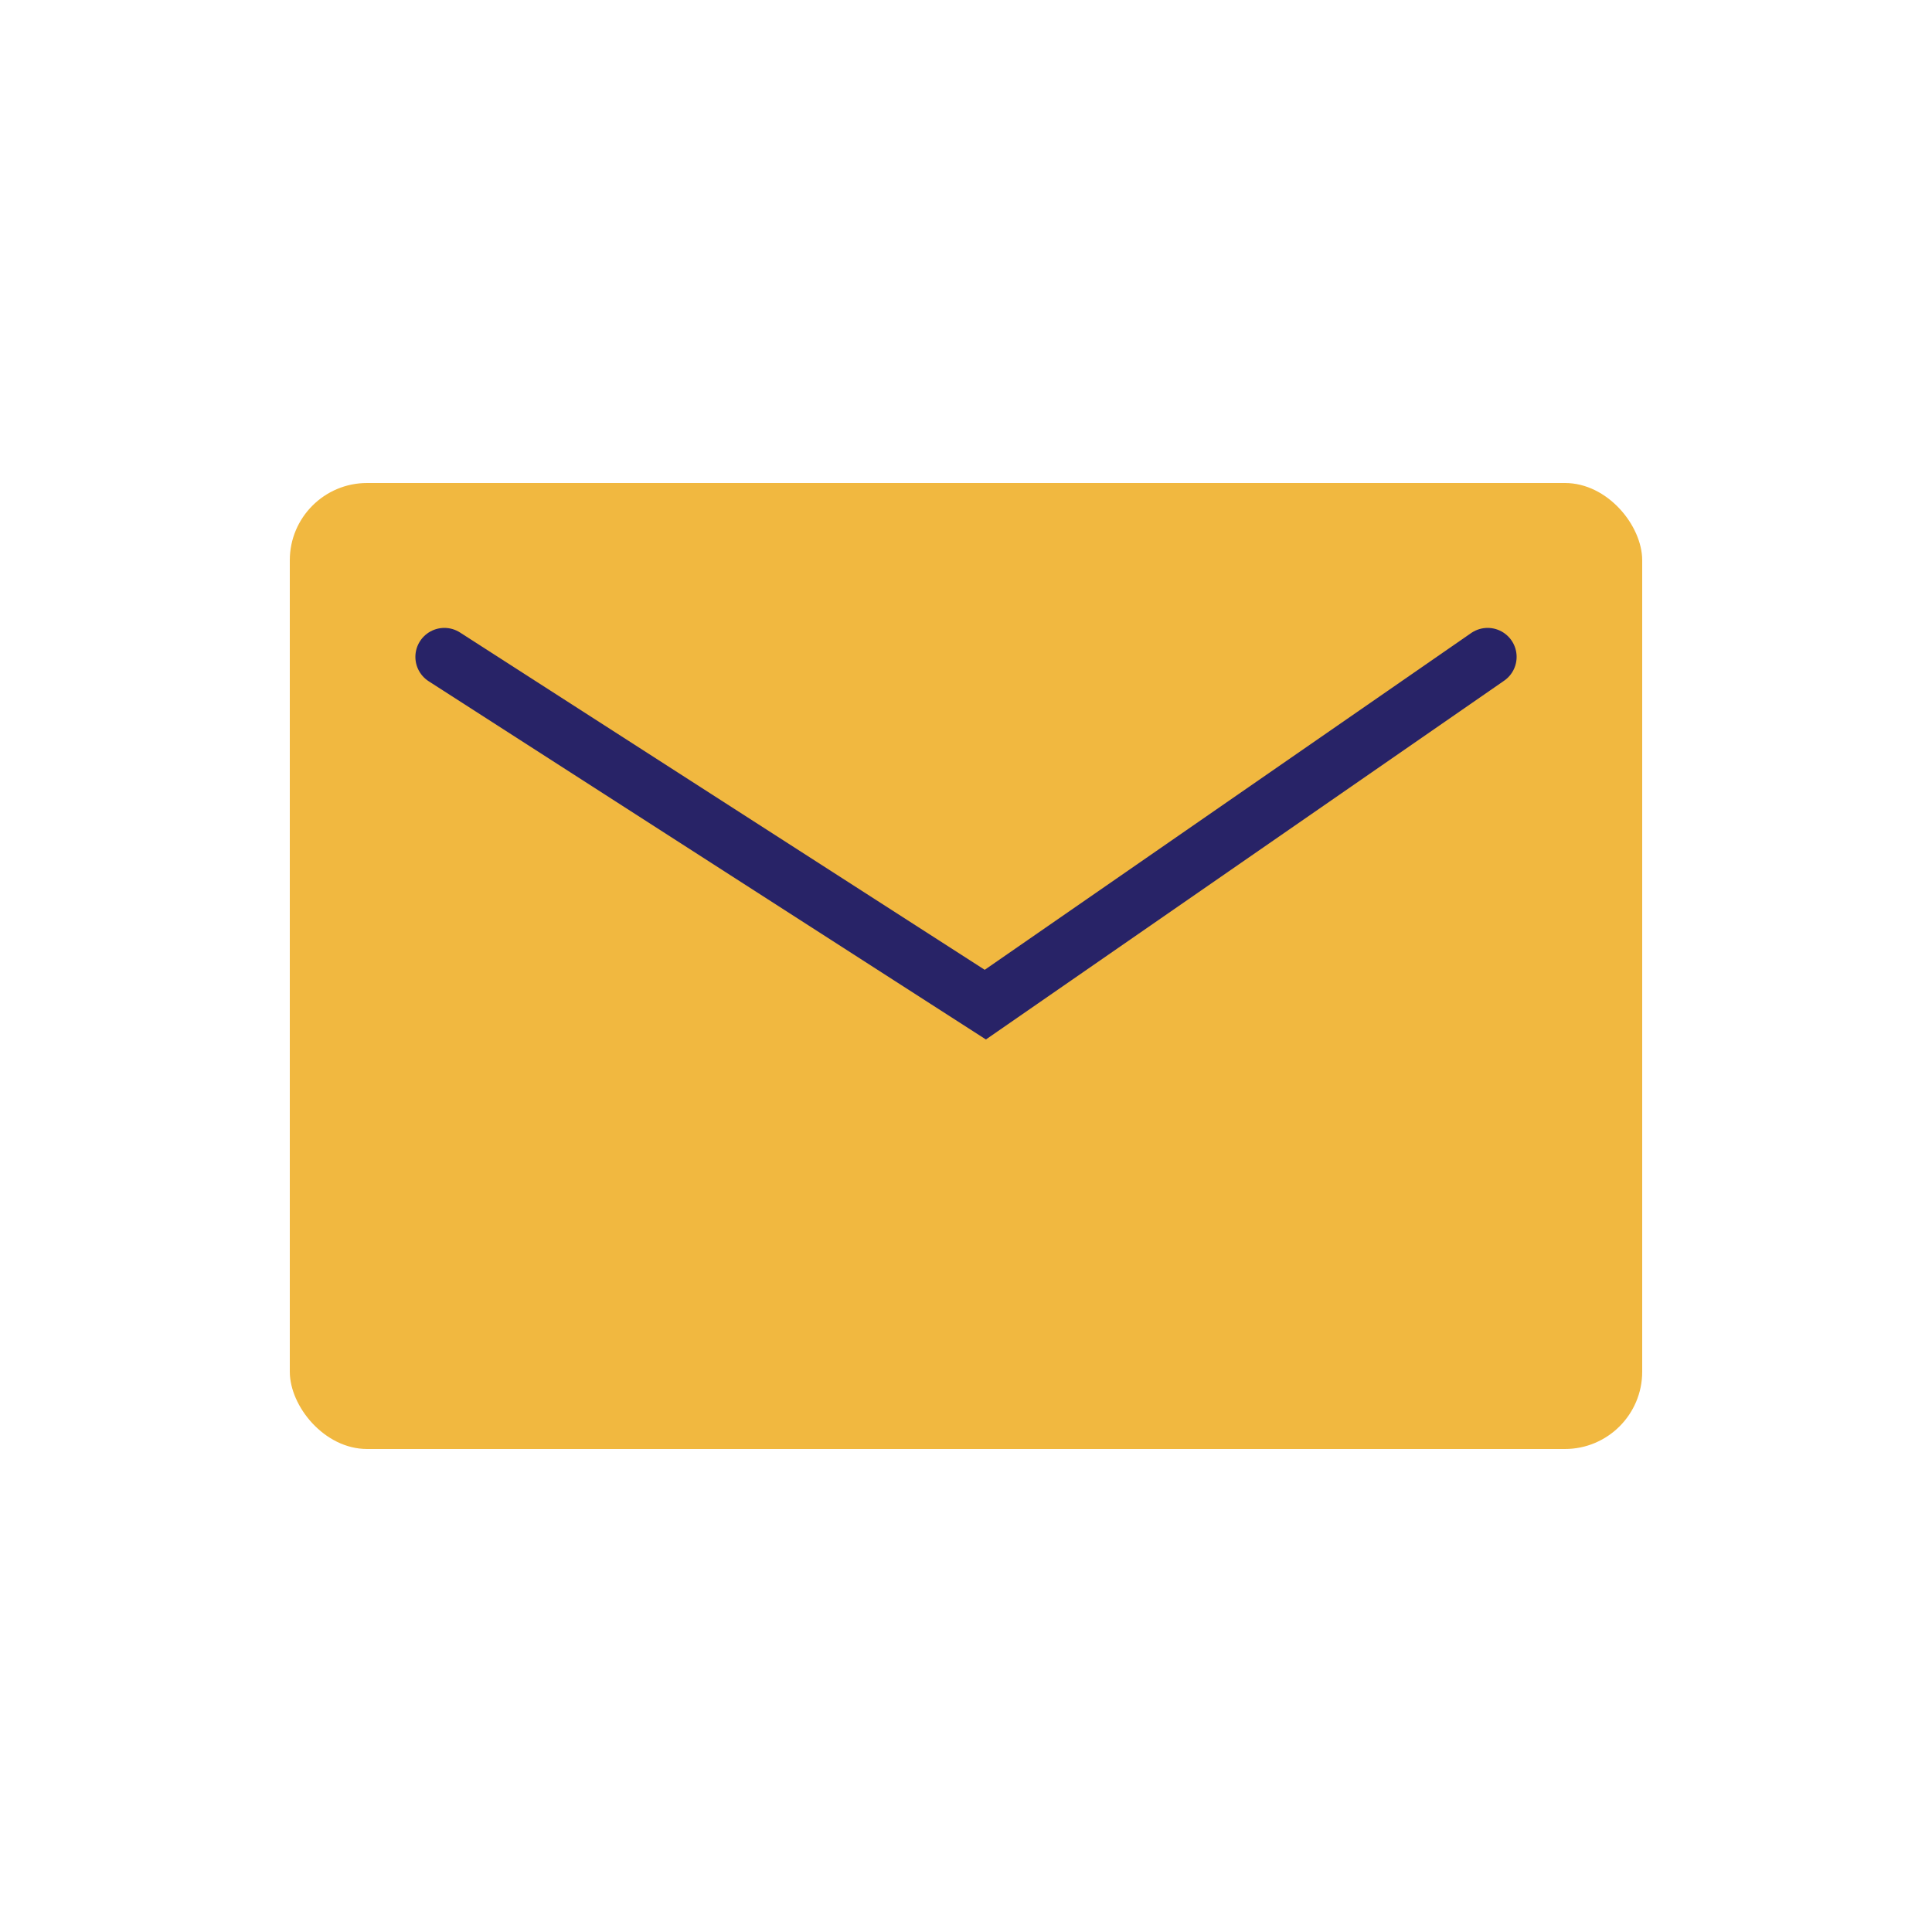 <svg width="50" height="50" viewBox="0 0 50 50" fill="none" xmlns="http://www.w3.org/2000/svg">
<rect x="7.5" y="12.5" width="35" height="25" rx="2" fill="#F1B840"/>
<path d="M11.5 17L25.5 26L38.5 17" stroke="#282367" stroke-width="1.5" stroke-linecap="round"/>
</svg>

